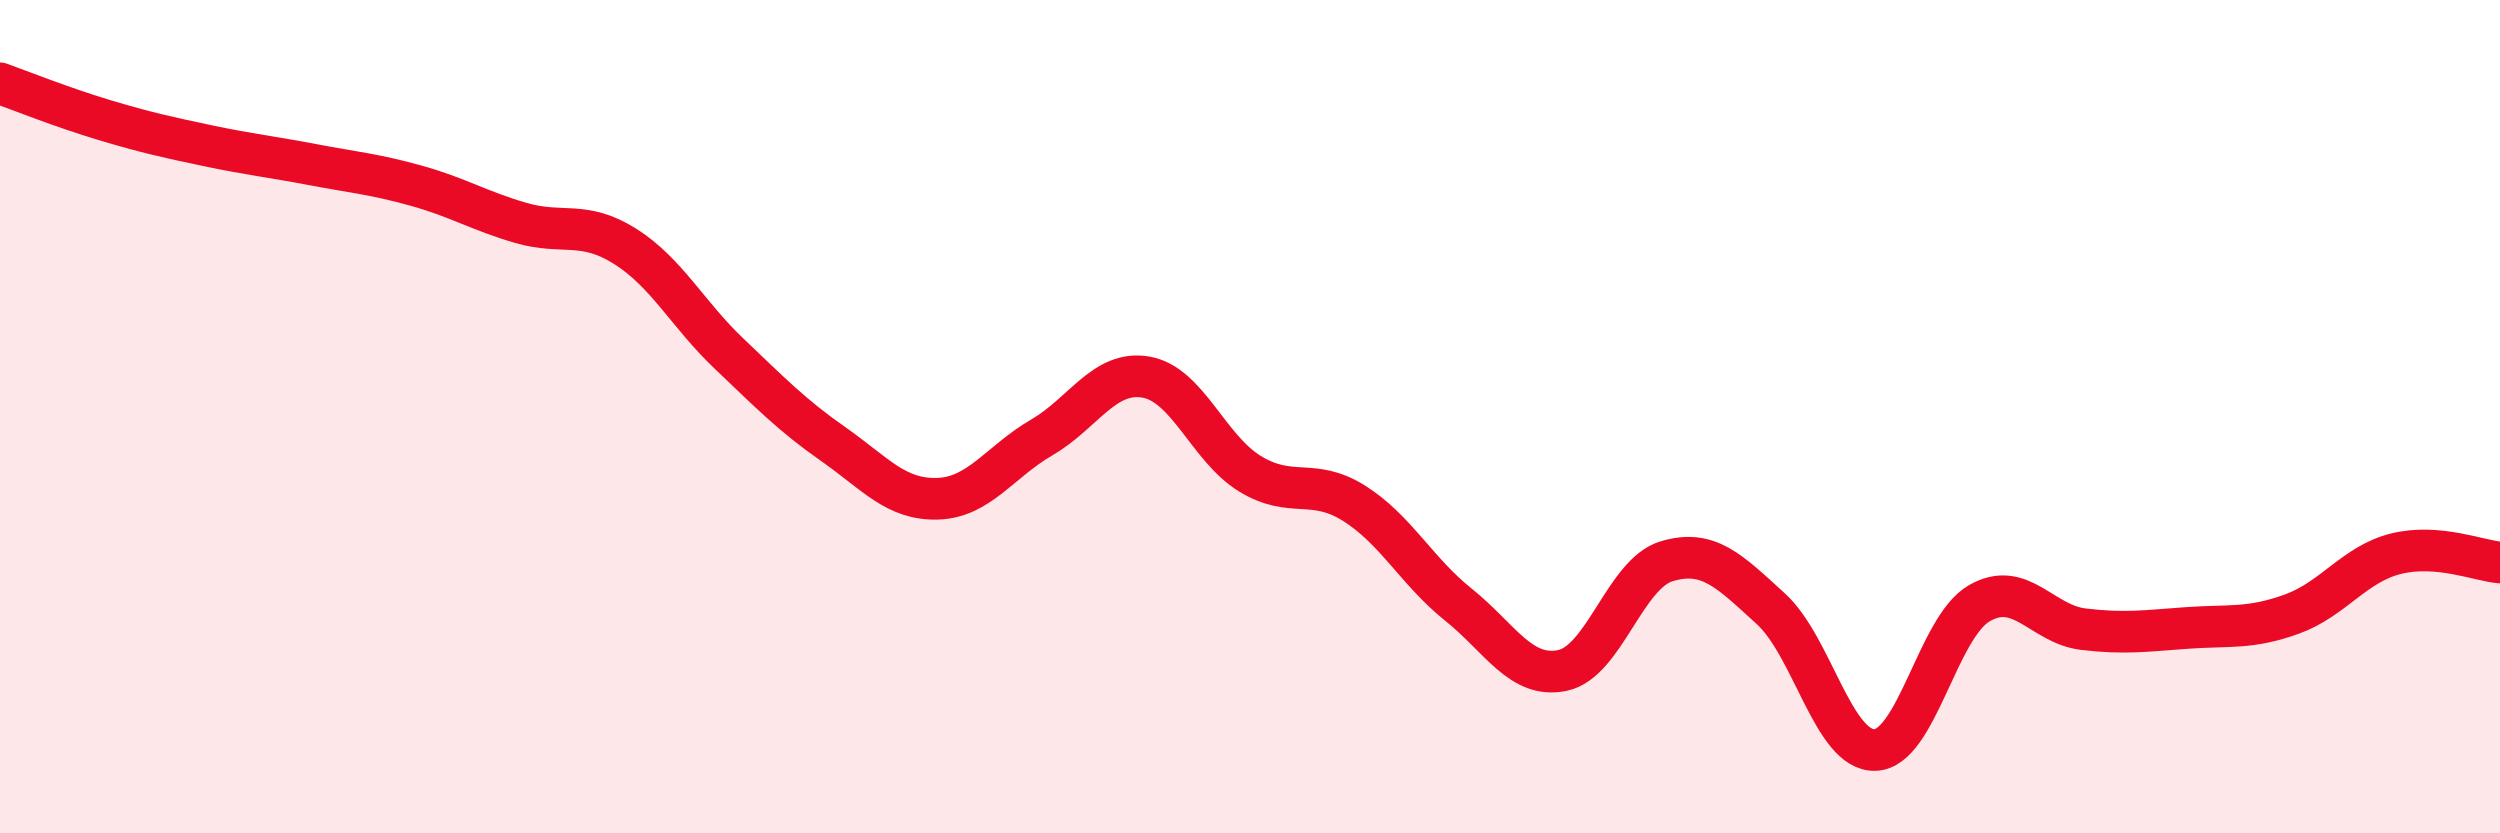 
    <svg width="60" height="20" viewBox="0 0 60 20" xmlns="http://www.w3.org/2000/svg">
      <path
        d="M 0,2 C 0.5,2.18 1.5,2.58 2.5,2.88 C 3.5,3.18 4,3.29 5,3.5 C 6,3.71 6.5,3.76 7.5,3.95 C 8.5,4.14 9,4.18 10,4.46 C 11,4.74 11.5,5.06 12.5,5.35 C 13.5,5.64 14,5.28 15,5.91 C 16,6.54 16.5,7.54 17.5,8.49 C 18.5,9.44 19,9.96 20,10.66 C 21,11.36 21.5,12 22.5,11.97 C 23.5,11.94 24,11.08 25,10.5 C 26,9.92 26.5,8.88 27.5,9.05 C 28.5,9.22 29,10.76 30,11.37 C 31,11.98 31.5,11.45 32.5,12.08 C 33.5,12.71 34,13.71 35,14.51 C 36,15.31 36.5,16.3 37.5,16.09 C 38.5,15.88 39,13.77 40,13.47 C 41,13.17 41.5,13.7 42.5,14.61 C 43.5,15.52 44,18.03 45,18 C 46,17.97 46.5,15.06 47.5,14.48 C 48.5,13.9 49,14.98 50,15.1 C 51,15.22 51.5,15.14 52.5,15.07 C 53.5,15 54,15.1 55,14.74 C 56,14.38 56.5,13.54 57.5,13.29 C 58.5,13.04 59.5,13.46 60,13.5L60 20L0 20Z"
        fill="#EB0A25"
        opacity="0.1"
        stroke-linecap="round"
        stroke-linejoin="round"
      />
      <path
        d="M 0,2 C 0.5,2.18 1.5,2.58 2.5,2.88 C 3.5,3.18 4,3.29 5,3.5 C 6,3.71 6.5,3.76 7.5,3.95 C 8.5,4.14 9,4.18 10,4.46 C 11,4.74 11.5,5.06 12.5,5.35 C 13.5,5.64 14,5.28 15,5.91 C 16,6.54 16.5,7.54 17.5,8.49 C 18.5,9.44 19,9.96 20,10.66 C 21,11.36 21.5,12 22.5,11.97 C 23.5,11.94 24,11.08 25,10.5 C 26,9.92 26.5,8.88 27.5,9.05 C 28.5,9.22 29,10.76 30,11.37 C 31,11.98 31.5,11.45 32.5,12.08 C 33.5,12.71 34,13.71 35,14.51 C 36,15.31 36.5,16.3 37.5,16.09 C 38.5,15.88 39,13.77 40,13.47 C 41,13.17 41.5,13.7 42.5,14.61 C 43.5,15.52 44,18.03 45,18 C 46,17.97 46.5,15.06 47.5,14.48 C 48.5,13.9 49,14.98 50,15.1 C 51,15.22 51.5,15.14 52.5,15.07 C 53.5,15 54,15.1 55,14.74 C 56,14.38 56.5,13.54 57.5,13.29 C 58.5,13.04 59.5,13.46 60,13.5"
        stroke="#EB0A25"
        stroke-width="1"
        fill="none"
        stroke-linecap="round"
        stroke-linejoin="round"
      />
    </svg>
  